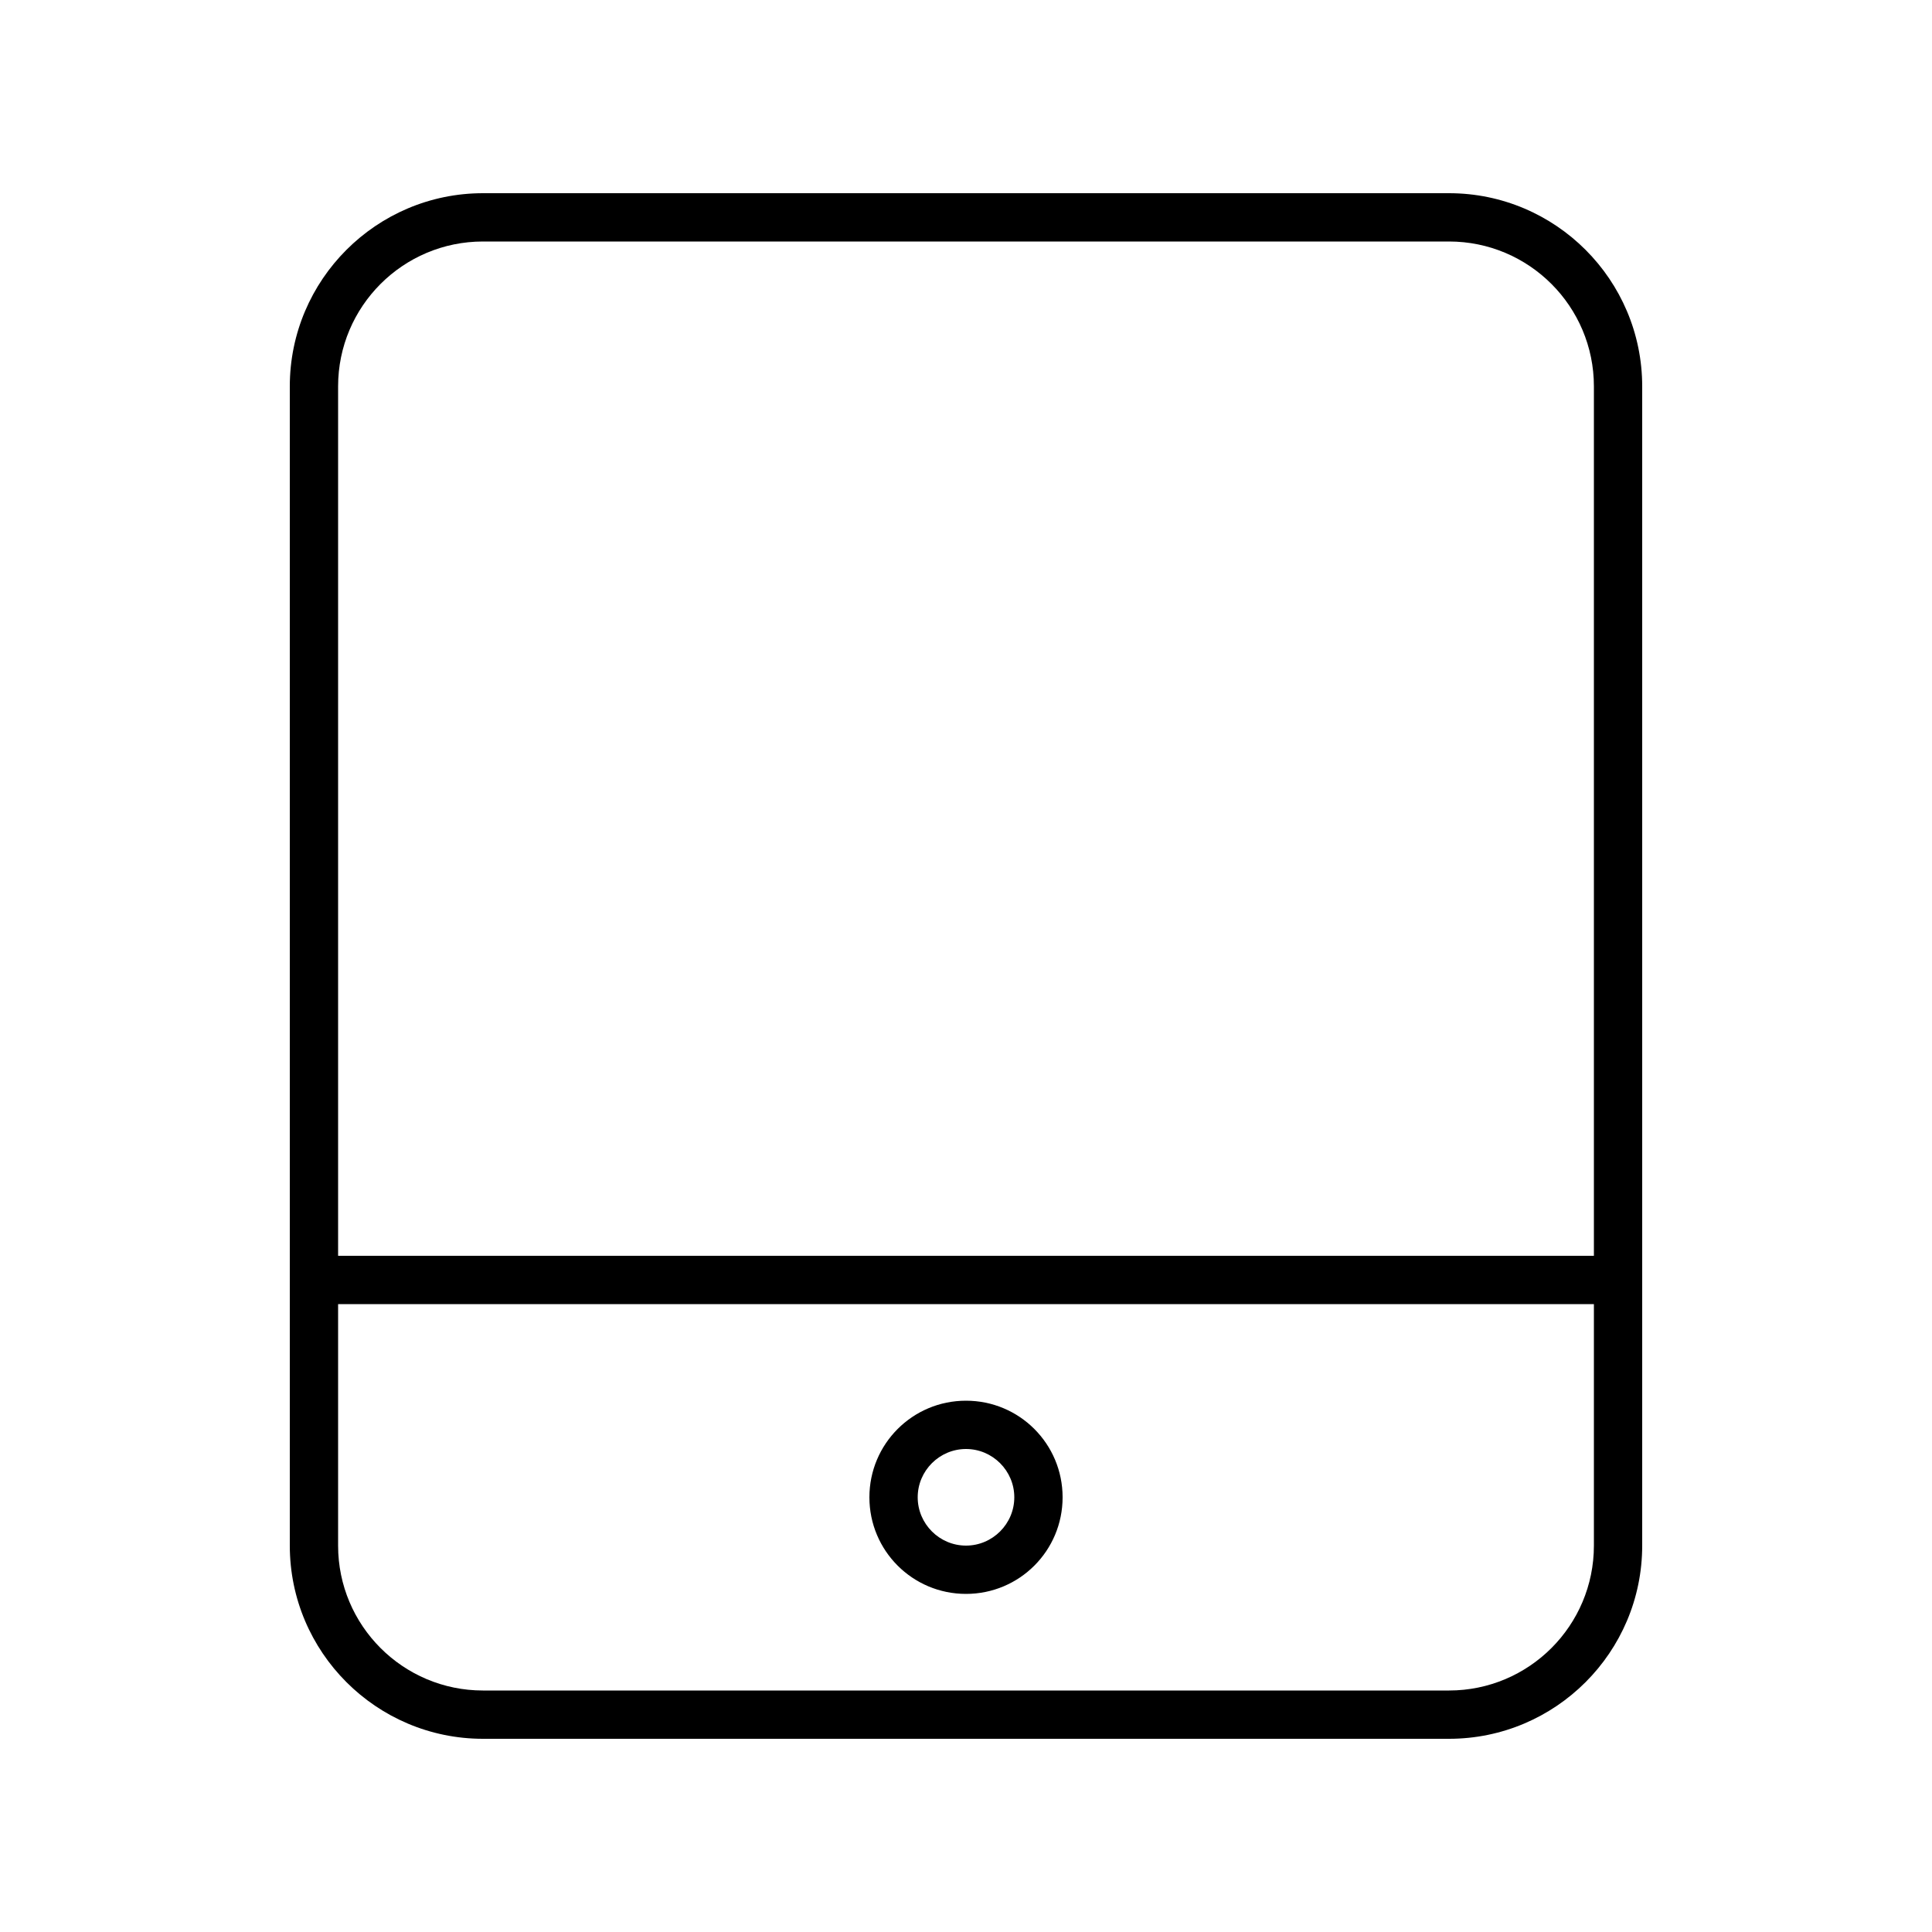 <svg xmlns="http://www.w3.org/2000/svg" viewBox="0 0 640 640"><!--! Font Awesome Pro 7.1.0 by @fontawesome - https://fontawesome.com License - https://fontawesome.com/license (Commercial License) Copyright 2025 Fonticons, Inc. --><path fill="currentColor" d="M480 80C506.5 80 528 101.5 528 128L528 416L112 416L112 128C112 101.5 133.5 80 160 80L480 80zM528 432L528 512C528 538.5 506.5 560 480 560L160 560C133.5 560 112 538.5 112 512L112 432L528 432zM160 64C124.7 64 96 92.7 96 128L96 512C96 547.3 124.7 576 160 576L480 576C515.3 576 544 547.3 544 512L544 128C544 92.7 515.3 64 480 64L160 64zM320 512C311.2 512 304 504.8 304 496C304 487.2 311.2 480 320 480C328.8 480 336 487.2 336 496C336 504.8 328.8 512 320 512zM288 496C288 513.7 302.3 528 320 528C337.7 528 352 513.7 352 496C352 478.3 337.7 464 320 464C302.3 464 288 478.3 288 496z"/></svg>